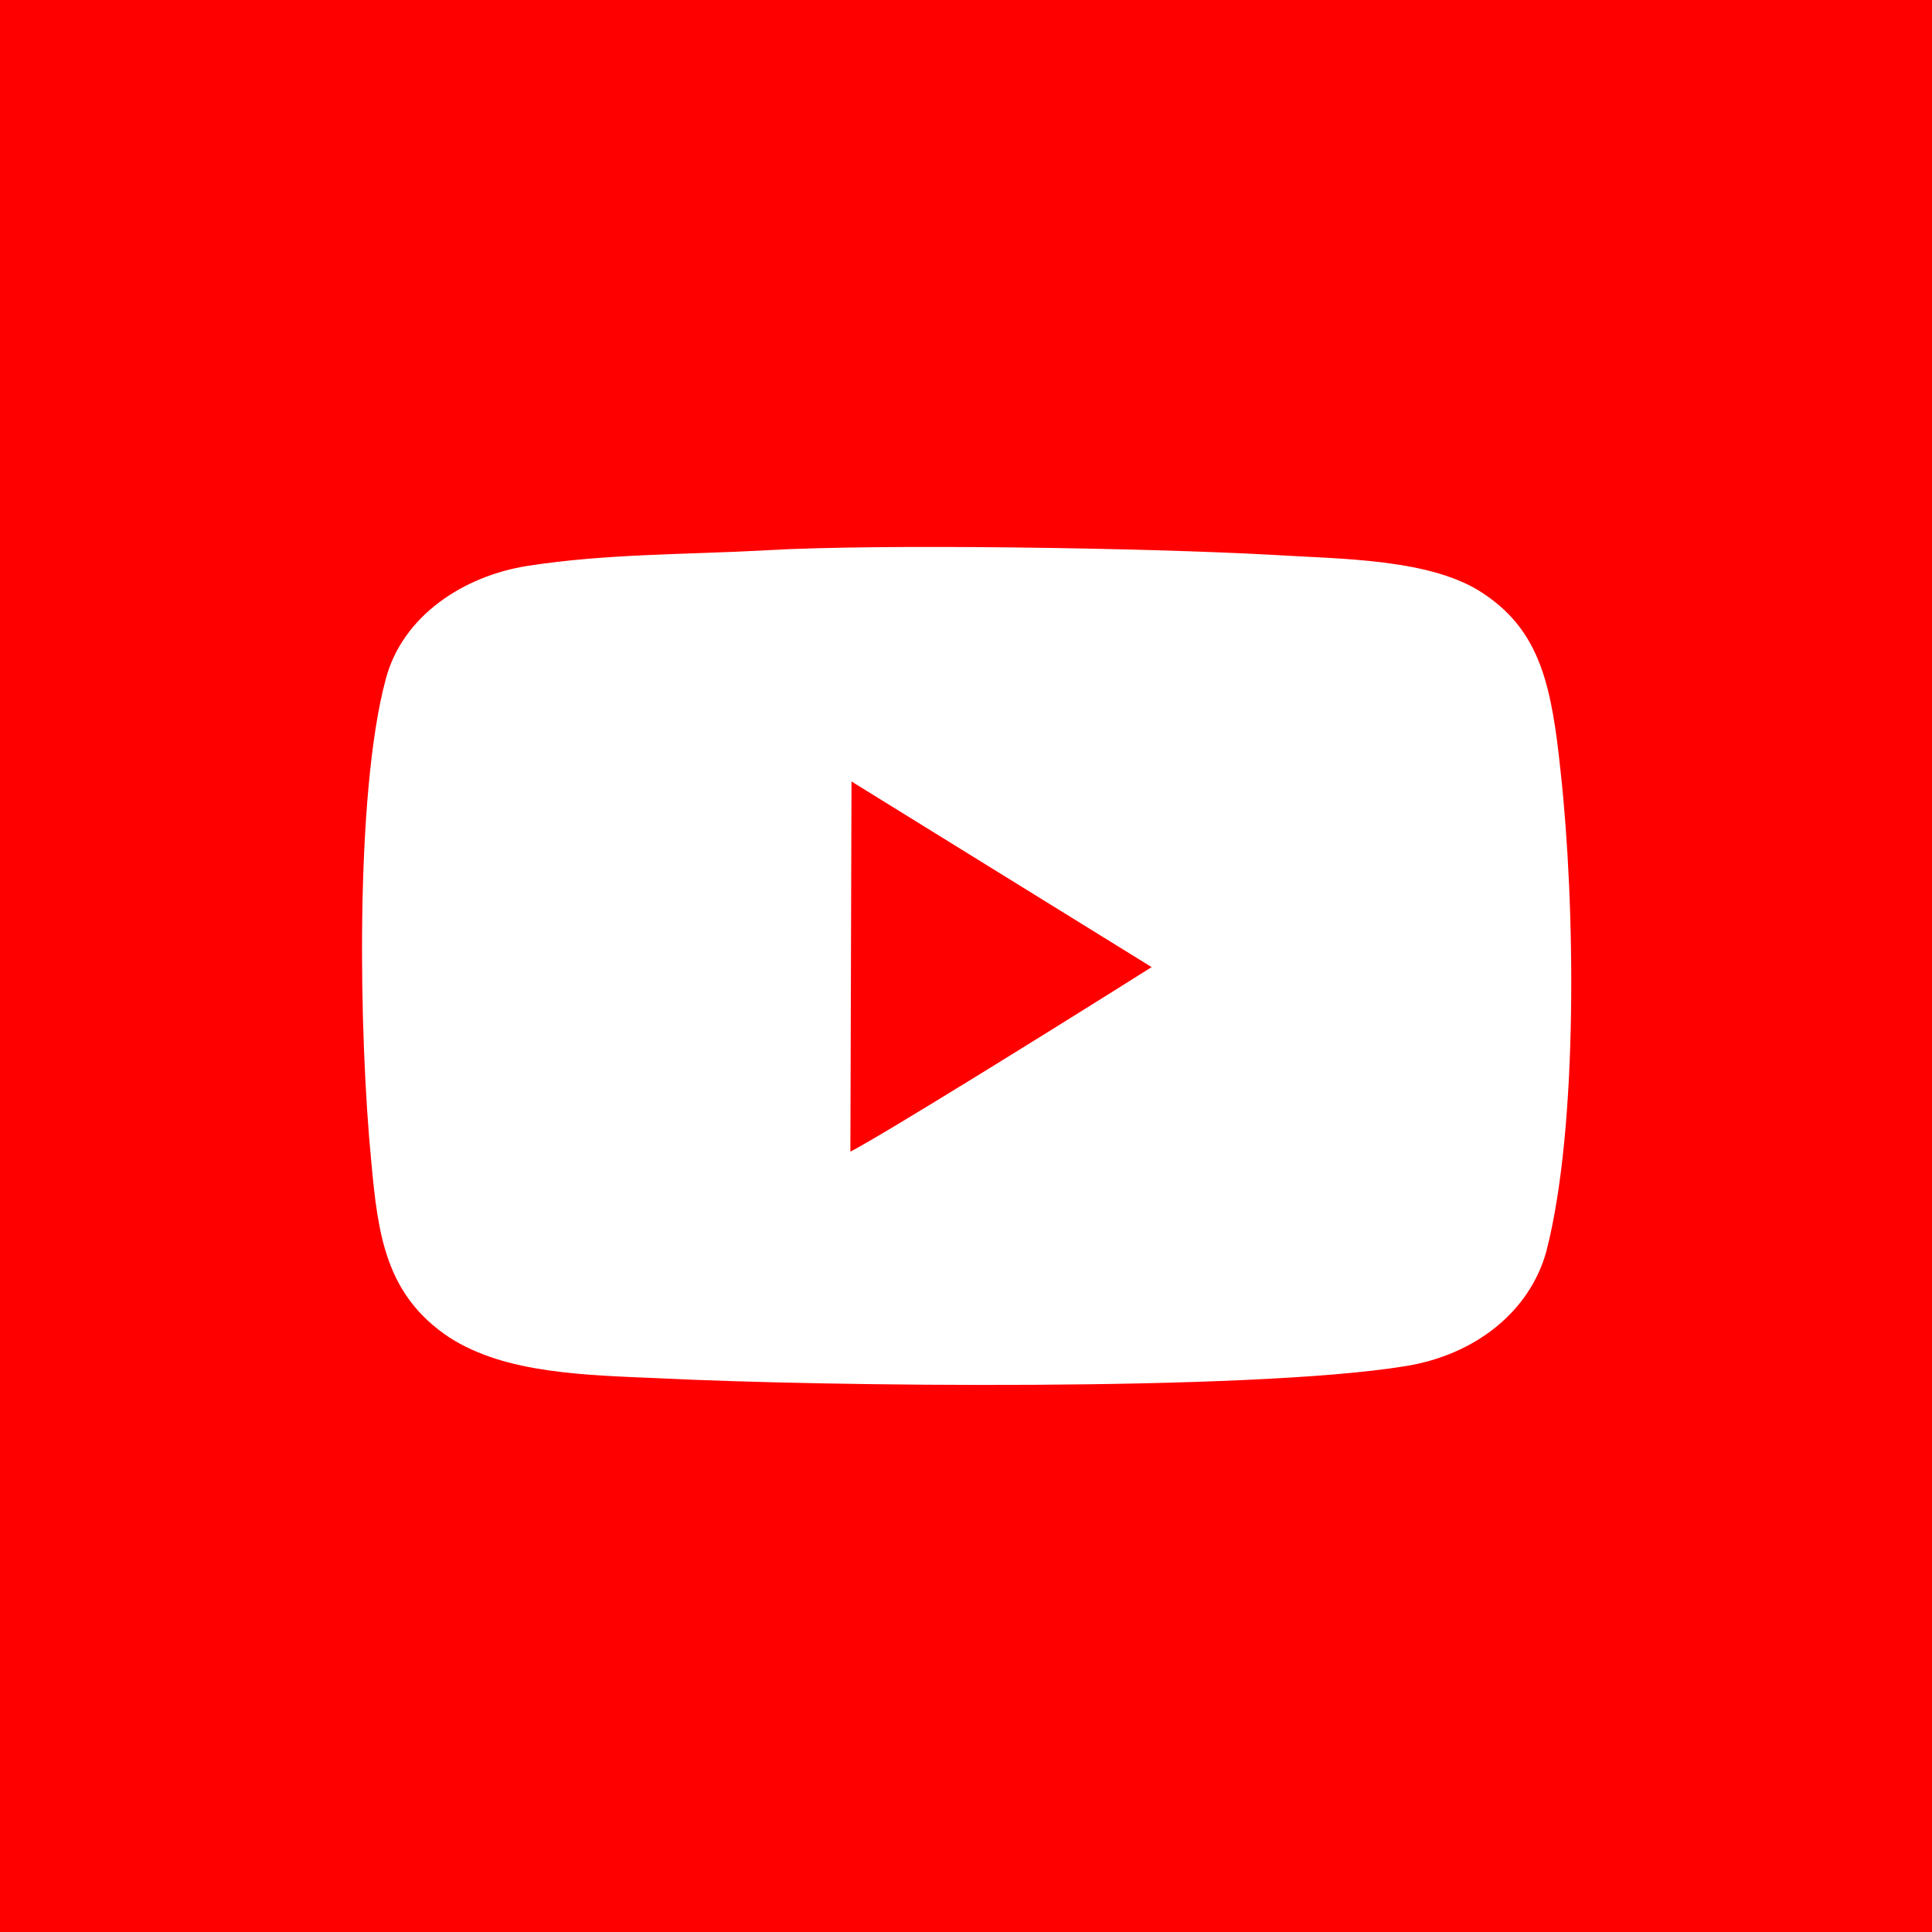 <?xml version="1.0" encoding="UTF-8"?>
<!DOCTYPE svg PUBLIC "-//W3C//DTD SVG 1.1//EN" "http://www.w3.org/Graphics/SVG/1.1/DTD/svg11.dtd">
<!-- Creator: CorelDRAW 2021 (64-Bit) -->
<svg xmlns="http://www.w3.org/2000/svg" xml:space="preserve" width="5.145mm" height="5.145mm" version="1.1" style="shape-rendering:geometricPrecision; text-rendering:geometricPrecision; image-rendering:optimizeQuality; fill-rule:evenodd; clip-rule:evenodd"
viewBox="0 0 17.38 17.38"
 xmlns:xlink="http://www.w3.org/1999/xlink"
 xmlns:xodm="http://www.corel.com/coreldraw/odm/2003">
 <defs>
  <style type="text/css">
   <![CDATA[
    .fil0 {fill:red}
    .fil1 {fill:white}
   ]]>
  </style>
 </defs>
 <g id="Layer_x0020_1">
  <g id="_2430608191296">
   <polygon class="fil0" points="-0,0 17.38,0 17.38,17.38 -0,17.38 "/>
   <path class="fil1" d="M6.9 4.95c-0.73,0.04 -1.44,0.03 -2.15,0.14 -0.58,0.09 -1.13,0.45 -1.28,1.02 -0.28,1.04 -0.24,3.22 -0.13,4.34 0.06,0.66 0.13,1.2 0.7,1.58 0.51,0.33 1.23,0.34 1.92,0.37 1.41,0.07 5.27,0.12 6.68,-0.11 0.63,-0.1 1.12,-0.49 1.27,-1.03 0.29,-1.12 0.26,-3.13 0.13,-4.31 -0.08,-0.77 -0.18,-1.26 -0.68,-1.6 -0.47,-0.33 -1.31,-0.32 -1.94,-0.36 -1.1,-0.06 -3.47,-0.1 -4.53,-0.04zm0.75 5.41c0.31,-0.16 1.93,-1.17 2.36,-1.44l0.35 -0.22 -2.7 -1.67 -0.01 3.33z"/>
  </g>
 </g>
</svg>
